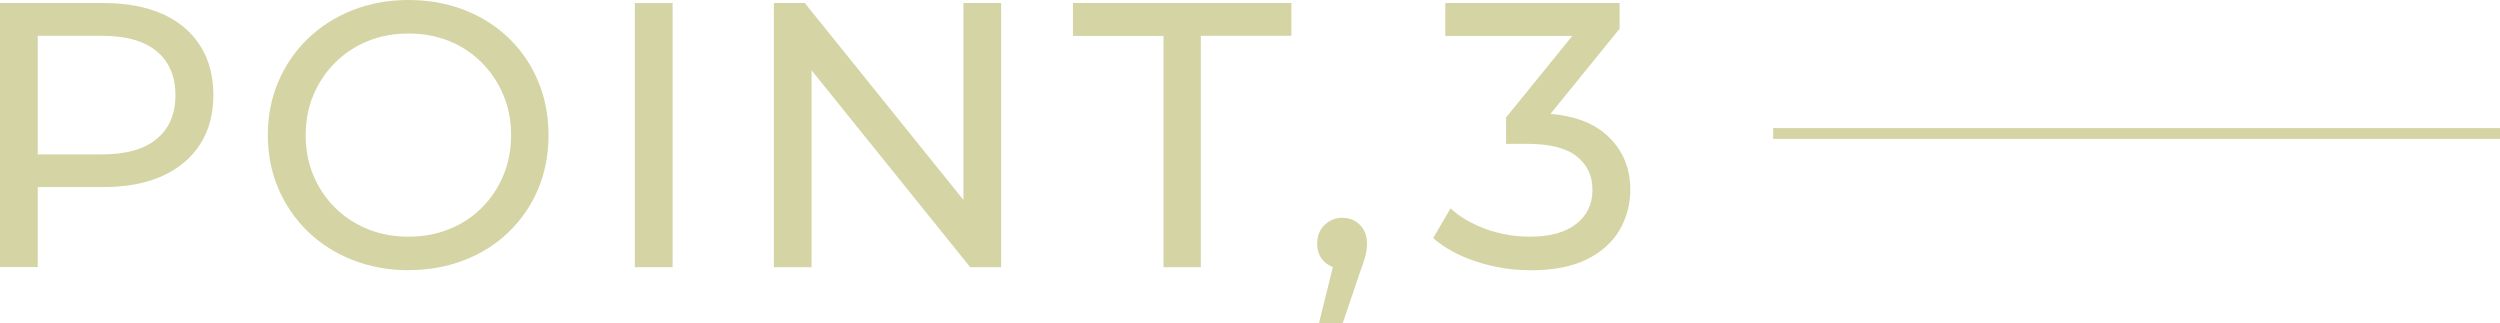 <?xml version="1.0" encoding="UTF-8"?>
<svg id="_レイヤー_2" data-name="レイヤー 2" xmlns="http://www.w3.org/2000/svg" viewBox="0 0 231.86 29.96">
  <defs>
    <style>
      .cls-1 {
        fill: none;
        stroke: #d5d4a4;
        stroke-miterlimit: 10;
      }

      .cls-2 {
        fill: #d5d4a4;
        stroke-width: 0px;
      }
    </style>
  </defs>
  <g id="_レイヤー_1-2" data-name="レイヤー 1">
    <g>
      <g>
        <path class="cls-2" d="M0,24.78V.28h9.56c2.15,0,3.98.34,5.5,1.01,1.52.68,2.68,1.66,3.5,2.94.82,1.28,1.23,2.81,1.23,4.58s-.41,3.3-1.23,4.57c-.82,1.27-1.98,2.25-3.5,2.94-1.52.69-3.35,1.03-5.5,1.03H1.93l1.57-1.65v9.07H0ZM3.5,16.07l-1.57-1.75h7.52c2.24,0,3.94-.48,5.09-1.44,1.16-.96,1.73-2.31,1.73-4.06s-.58-3.1-1.73-4.06c-1.15-.96-2.85-1.44-5.09-1.44H1.93l1.57-1.75v14.49Z"/>
        <path class="cls-2" d="M37.9,25.06c-1.87,0-3.6-.32-5.2-.95-1.6-.63-2.98-1.51-4.15-2.64-1.17-1.13-2.08-2.46-2.73-3.97-.65-1.52-.98-3.17-.98-4.97s.33-3.45.98-4.97c.65-1.52,1.56-2.84,2.73-3.97,1.17-1.13,2.54-2.01,4.13-2.64,1.59-.63,3.33-.95,5.21-.95s3.59.31,5.18.93c1.59.62,2.96,1.49,4.13,2.62,1.17,1.13,2.07,2.46,2.71,3.99.64,1.53.96,3.19.96,4.99s-.32,3.49-.96,5c-.64,1.52-1.55,2.84-2.71,3.97-1.17,1.13-2.54,2.01-4.13,2.62-1.59.62-3.31.93-5.18.93ZM37.87,21.95c1.38,0,2.64-.23,3.8-.7,1.15-.47,2.16-1.12,3.01-1.98.85-.85,1.52-1.85,2-2.99.48-1.14.72-2.39.72-3.75s-.24-2.6-.72-3.73c-.48-1.13-1.14-2.13-2-2.99-.85-.86-1.85-1.53-3.01-2-1.16-.47-2.42-.7-3.8-.7s-2.61.23-3.76.7-2.16,1.13-3.03,2c-.86.86-1.53,1.86-2.01,2.99-.48,1.13-.72,2.38-.72,3.73s.24,2.6.72,3.75c.48,1.14,1.15,2.14,2.01,2.99.86.85,1.87,1.51,3.03,1.98s2.41.7,3.76.7Z"/>
        <path class="cls-2" d="M58.88,24.78V.28h3.5v24.5h-3.5Z"/>
        <path class="cls-2" d="M71.77,24.78V.28h2.87l16.21,20.12h-1.5V.28h3.5v24.5h-2.87l-16.21-20.12h1.5v20.12h-3.5Z"/>
        <path class="cls-2" d="M107.91,24.78V3.33h-8.4V.28h20.26v3.04h-8.4v21.46h-3.46Z"/>
        <path class="cls-2" d="M122.33,29.96l1.75-7.07.46,2.03c-.68,0-1.24-.21-1.7-.63-.45-.42-.68-.99-.68-1.71s.23-1.27.68-1.71c.46-.44,1.01-.67,1.66-.67s1.23.23,1.65.68.63,1.02.63,1.7c0,.23-.02.46-.05.68s-.09.48-.18.77c-.08.29-.2.65-.37,1.07l-1.65,4.86h-2.21Z"/>
        <path class="cls-2" d="M141.91,25.06c-1.73,0-3.4-.27-5.02-.81-1.62-.54-2.95-1.26-3.97-2.17l1.61-2.76c.82.77,1.88,1.4,3.19,1.89,1.31.49,2.71.74,4.2.74,1.82,0,3.24-.39,4.25-1.17,1.02-.78,1.52-1.84,1.52-3.17s-.48-2.32-1.45-3.1c-.97-.78-2.5-1.17-4.6-1.17h-1.96v-2.45l7.28-8.96.49,1.4h-13.41V.28h16.17v2.38l-7.24,8.92-1.82-1.08h1.16c2.96,0,5.19.67,6.67,2,1.48,1.33,2.22,3.02,2.22,5.08,0,1.38-.34,2.64-1.01,3.78-.68,1.14-1.7,2.05-3.06,2.71-1.37.67-3.1,1-5.2,1Z"/>
      </g>
      <line class="cls-1" x1="164.45" y1="12.38" x2="231.86" y2="12.38"/>
    </g>
  </g>
</svg>